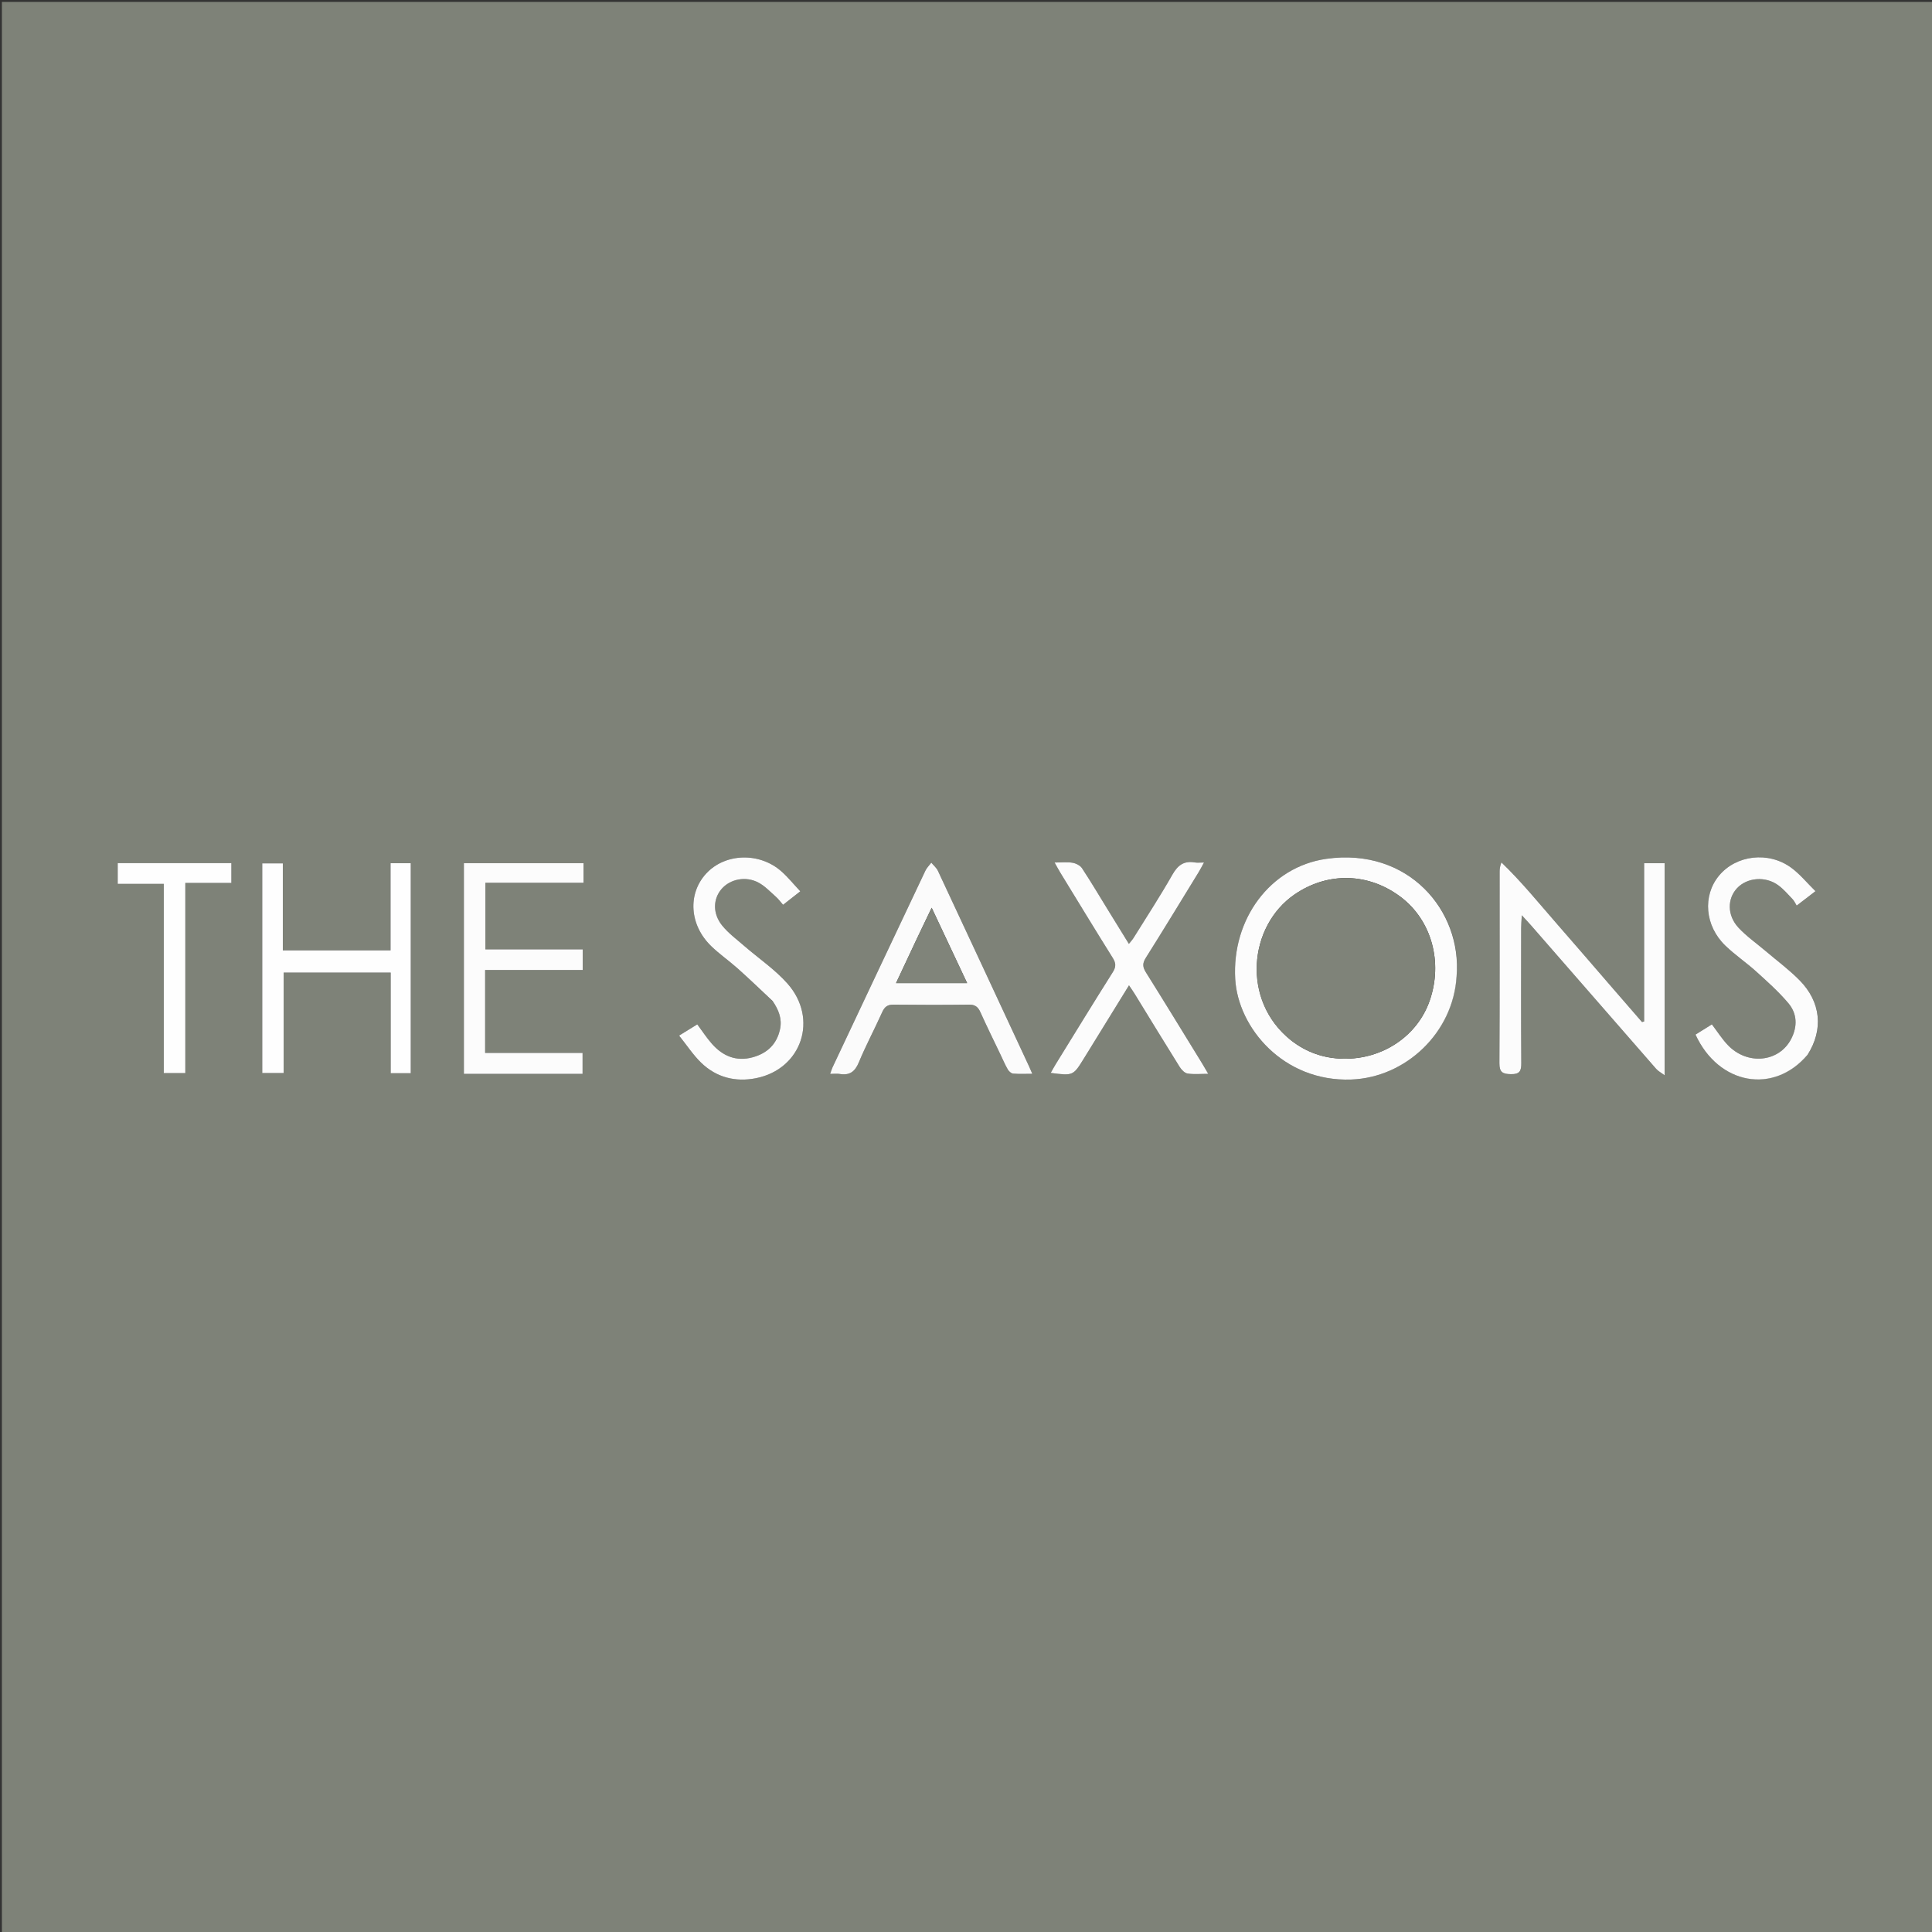 <svg version="1.1" id="Layer_1" xmlns="http://www.w3.org/2000/svg" xmlns:xlink="http://www.w3.org/1999/xlink" x="0px" y="0px"
	 width="100%" viewBox="0 0 1024 1024" enable-background="new 0 0 1024 1024" xml:space="preserve">
<rect x="0" y="0" width="1024" height="1024" fill="#333333" stroke="none"/>
<path fill="#7E8278" opacity="1" stroke="none" 
	d="
M928,1025 
	C618.667,1025 309.833,1025 1,1025 
	C1,683.667 1,342.333 1,1 
	C342.333,1 683.667,1 1025,1 
	C1025,342.333 1025,683.667 1025,1025 
	C992.833,1025 960.667,1025 928,1025 
M772.039,516.948 
	C774.934,482.708 746.435,448.988 702.931,455.209 
	C673.167,459.466 652.829,487.264 654.694,518.947 
	C656.216,544.802 680.29,573.464 716.166,572.171 
	C745.065,571.13 770.275,547.327 772.039,516.948 
M854.26,523.21 
	C844.555,511.997 834.89,500.748 825.132,489.58 
	C815.552,478.615 806.373,467.271 795.795,457.112 
	C795.006,459.075 794.84,460.54 794.839,462.006 
	C794.825,495.839 794.92,529.673 794.723,563.505 
	C794.695,568.348 796.465,569.254 800.833,569.33 
	C805.464,569.411 806.345,567.643 806.315,563.457 
	C806.144,539.625 806.226,515.791 806.245,491.958 
	C806.246,490.084 806.424,488.211 806.581,485.114 
	C808.809,487.542 810.153,488.942 811.427,490.404 
	C833.545,515.779 855.643,541.171 877.797,566.515 
	C878.83,567.697 880.336,568.466 882.273,569.913 
	C882.273,531.651 882.273,494.595 882.273,457.515 
	C878.616,457.515 875.387,457.515 871.427,457.515 
	C871.427,485.713 871.427,513.556 871.427,541.399 
	C871.054,541.504 870.682,541.609 870.309,541.715 
	C865.114,535.726 859.919,529.738 854.26,523.21 
M261.508,569.181 
	C277.262,569.181 293.017,569.181 308.777,569.181 
	C308.777,565.173 308.777,561.92 308.777,558.059 
	C291.398,558.059 274.337,558.059 257.127,558.059 
	C257.127,543.182 257.127,528.925 257.127,514.127 
	C274.517,514.127 291.609,514.127 308.843,514.127 
	C308.843,510.315 308.843,507.047 308.843,503.17 
	C291.529,503.17 274.463,503.17 257.267,503.17 
	C257.267,491.208 257.267,479.862 257.267,467.912 
	C274.934,467.912 292.163,467.912 309.281,467.912 
	C309.281,464.047 309.281,460.803 309.281,457.487 
	C287.961,457.487 267.063,457.487 245.87,457.487 
	C245.87,494.737 245.87,531.649 245.87,569.181 
	C250.926,569.181 255.719,569.181 261.508,569.181 
M530.41,559.206 
	C531.634,561.757 532.727,564.383 534.143,566.821 
	C534.714,567.804 535.943,568.942 536.957,569.031 
	C540.187,569.313 543.457,569.135 547.147,569.135 
	C546.336,567.282 545.891,566.211 545.403,565.161 
	C529.326,530.614 513.263,496.062 497.111,461.551 
	C496.35,459.924 494.797,458.667 493.613,457.237 
	C492.561,458.633 491.23,459.897 490.497,461.444 
	C474.041,496.179 457.648,530.945 441.259,565.712 
	C440.814,566.656 440.535,567.679 439.99,569.186 
	C442.121,569.186 443.635,568.982 445.074,569.223 
	C450.27,570.09 453.127,568.062 455.188,563.092 
	C458.944,554.034 463.591,545.35 467.614,536.397 
	C468.89,533.559 470.475,532.441 473.617,532.477 
	C486.946,532.631 500.279,532.638 513.607,532.474 
	C516.788,532.434 518.358,533.656 519.61,536.433 
	C522.958,543.865 526.574,551.177 530.41,559.206 
M138.996,503.5 
	C138.996,525.259 138.996,547.019 138.996,568.749 
	C143.058,568.749 146.434,568.749 150.34,568.749 
	C150.34,550.765 150.34,533.197 150.34,515.504 
	C169.445,515.504 188.007,515.504 207.075,515.504 
	C207.075,533.408 207.075,550.988 207.075,568.83 
	C210.958,568.83 214.331,568.83 217.714,568.83 
	C217.714,531.481 217.714,494.475 217.714,457.519 
	C213.989,457.519 210.741,457.519 206.997,457.519 
	C206.997,473.116 206.997,488.362 206.997,503.717 
	C187.808,503.717 169.131,503.717 149.906,503.717 
	C149.906,488.05 149.906,472.817 149.906,457.603 
	C145.976,457.603 142.61,457.603 138.996,457.603 
	C138.996,472.865 138.996,487.682 138.996,503.5 
M587.189,482.23 
	C582.659,474.856 578.255,467.398 573.492,460.178 
	C572.523,458.71 570.289,457.587 568.473,457.28 
	C565.636,456.8 562.658,457.153 558.952,457.153 
	C560.275,459.5 561.103,461.083 562.033,462.603 
	C571.245,477.65 580.406,492.729 589.762,507.687 
	C591.478,510.43 591.62,512.388 589.826,515.228 
	C579.602,531.409 569.613,547.737 559.557,564.024 
	C558.653,565.489 557.843,567.012 556.898,568.669 
	C568.788,570.208 568.799,570.214 574.521,560.952 
	C582.382,548.228 590.226,535.493 598.392,522.251 
	C599.627,524.1 600.565,525.41 601.407,526.78 
	C609.339,539.683 617.207,552.626 625.237,565.467 
	C626.179,566.974 627.858,568.743 629.419,568.992 
	C632.785,569.529 636.297,569.157 640.4,569.157 
	C639.06,566.875 638.176,565.306 637.233,563.773 
	C627.294,547.611 617.41,531.414 607.337,515.336 
	C605.619,512.594 605.45,510.622 607.239,507.779 
	C616.724,492.707 625.974,477.486 635.287,462.306 
	C636.193,460.829 636.974,459.277 638.151,457.15 
	C635.941,457.15 634.596,457.336 633.321,457.118 
	C627.668,456.151 624.326,458.433 621.461,463.474 
	C614.967,474.897 607.768,485.919 600.826,497.085 
	C600.19,498.108 599.342,498.999 598.334,500.28 
	C594.562,494.157 591.076,488.497 587.189,482.23 
M958.259,558.729 
	C966.554,545.715 965.143,531.055 953.806,519.568 
	C948.219,513.909 941.745,509.125 935.666,503.953 
	C930.86,499.864 925.582,496.211 921.344,491.601 
	C915.375,485.109 915.48,476.284 920.685,470.743 
	C926.044,465.037 935.853,464.238 942.626,469.288 
	C945.395,471.353 947.706,474.054 950.105,476.579 
	C950.985,477.504 951.519,478.758 952.284,479.98 
	C955.971,477.148 958.701,475.052 962.232,472.34 
	C957.738,467.922 954.041,463.346 949.461,459.966 
	C937.373,451.045 920.121,453.165 911.067,464.166 
	C902.317,474.798 903.589,490.721 914.473,501.211 
	C919.611,506.162 925.612,510.206 930.91,515.005 
	C936.806,520.344 942.805,525.69 947.907,531.75 
	C952.539,537.252 952.759,543.992 949.431,550.535 
	C943.04,563.104 926.054,564.817 915.673,553.795 
	C912.631,550.566 910.22,546.741 907.335,542.946 
	C904.401,544.776 901.501,546.585 898.654,548.36 
	C910.917,575.026 940.081,580.232 958.259,558.729 
M409.779,530.9 
	C412.766,535.314 414.594,540.046 413.439,545.472 
	C411.741,553.445 406.662,558.26 398.963,560.378 
	C390.298,562.762 383.189,559.806 377.444,553.369 
	C374.601,550.184 372.266,546.547 369.571,542.941 
	C366.523,544.821 363.626,546.607 359.931,548.886 
	C364.087,554.07 367.378,559.146 371.611,563.251 
	C379.696,571.092 389.818,573.639 400.726,571.464 
	C424.941,566.636 433.963,539.952 417.327,521.256 
	C410.65,513.752 402.059,507.961 394.405,501.313 
	C390.403,497.837 386.028,494.61 382.743,490.528 
	C377.655,484.208 377.91,476.488 382.416,471.214 
	C386.936,465.922 395.295,464.179 402.064,467.829 
	C405.484,469.674 408.289,472.7 411.262,475.318 
	C412.583,476.481 413.631,477.954 415.048,479.565 
	C418.152,477.13 420.938,474.944 424.168,472.41 
	C420.531,468.538 417.596,464.882 414.133,461.824 
	C402.507,451.558 384.311,452.175 374.331,462.95 
	C364.382,473.69 365.375,490.255 376.95,501.469 
	C381.36,505.742 386.475,509.277 391.064,513.377 
	C397.256,518.908 403.25,524.66 409.779,530.9 
M86.807,516.5 
	C86.807,533.922 86.807,551.344 86.807,568.783 
	C90.951,568.783 94.335,568.783 98.228,568.783 
	C98.228,535.167 98.228,501.937 98.228,467.993 
	C106.767,467.993 114.806,467.993 122.635,467.993 
	C122.635,464.022 122.635,460.777 122.635,457.462 
	C102.331,457.462 82.42,457.462 62.387,457.462 
	C62.387,461.142 62.387,464.511 62.387,468.475 
	C70.675,468.475 78.577,468.475 86.807,468.475 
	C86.807,484.549 86.807,500.024 86.807,516.5 
z"/>
<path fill="#FCFCFC" opacity="1" stroke="none" 
	d="
M772.027,517.387 
	C770.275,547.327 745.065,571.13 716.166,572.171 
	C680.29,573.464 656.216,544.802 654.694,518.947 
	C652.829,487.264 673.167,459.466 702.931,455.209 
	C746.435,448.988 774.934,482.708 772.027,517.387 
M684.226,551.334 
	C692.357,557.742 701.606,560.957 711.952,561.147 
	C732.75,561.527 751.187,549.181 757.738,530.436 
	C764.882,509.992 758.747,487.831 742.531,475.51 
	C725.462,462.54 703.817,461.988 686.198,474.051 
	C661.747,490.791 657.863,530.228 684.226,551.334 
z"/>
<path fill="#FCFCFC" opacity="1" stroke="none" 
	d="
M854.492,523.48 
	C859.919,529.738 865.114,535.726 870.309,541.715 
	C870.682,541.609 871.054,541.504 871.427,541.399 
	C871.427,513.556 871.427,485.713 871.427,457.515 
	C875.387,457.515 878.616,457.515 882.273,457.515 
	C882.273,494.595 882.273,531.651 882.273,569.913 
	C880.336,568.466 878.83,567.697 877.797,566.515 
	C855.643,541.171 833.545,515.779 811.427,490.404 
	C810.153,488.942 808.809,487.542 806.581,485.114 
	C806.424,488.211 806.246,490.084 806.245,491.958 
	C806.226,515.791 806.144,539.625 806.315,563.457 
	C806.345,567.643 805.464,569.411 800.833,569.33 
	C796.465,569.254 794.695,568.348 794.723,563.505 
	C794.92,529.673 794.825,495.839 794.839,462.006 
	C794.84,460.54 795.006,459.075 795.795,457.112 
	C806.373,467.271 815.552,478.615 825.132,489.58 
	C834.89,500.748 844.555,511.997 854.492,523.48 
z"/>
<path fill="#FCFCFC" opacity="1" stroke="none" 
	d="
M261.01,569.181 
	C255.719,569.181 250.926,569.181 245.87,569.181 
	C245.87,531.649 245.87,494.737 245.87,457.487 
	C267.063,457.487 287.961,457.487 309.281,457.487 
	C309.281,460.803 309.281,464.047 309.281,467.912 
	C292.163,467.912 274.934,467.912 257.267,467.912 
	C257.267,479.862 257.267,491.208 257.267,503.17 
	C274.463,503.17 291.529,503.17 308.843,503.17 
	C308.843,507.047 308.843,510.315 308.843,514.127 
	C291.609,514.127 274.517,514.127 257.127,514.127 
	C257.127,528.925 257.127,543.182 257.127,558.059 
	C274.337,558.059 291.398,558.059 308.777,558.059 
	C308.777,561.92 308.777,565.173 308.777,569.181 
	C293.017,569.181 277.262,569.181 261.01,569.181 
z"/>
<path fill="#FBFBFB" opacity="1" stroke="none" 
	d="
M530.247,558.871 
	C526.574,551.177 522.958,543.865 519.61,536.433 
	C518.358,533.656 516.788,532.434 513.607,532.474 
	C500.279,532.638 486.946,532.631 473.617,532.477 
	C470.475,532.441 468.89,533.559 467.614,536.397 
	C463.591,545.35 458.944,554.034 455.188,563.092 
	C453.127,568.062 450.27,570.09 445.074,569.223 
	C443.635,568.982 442.121,569.186 439.99,569.186 
	C440.535,567.679 440.814,566.656 441.259,565.712 
	C457.648,530.945 474.041,496.179 490.497,461.444 
	C491.23,459.897 492.561,458.633 493.613,457.237 
	C494.797,458.667 496.35,459.924 497.111,461.551 
	C513.263,496.062 529.326,530.614 545.403,565.161 
	C545.891,566.211 546.336,567.282 547.147,569.135 
	C543.457,569.135 540.187,569.313 536.957,569.031 
	C535.943,568.942 534.714,567.804 534.143,566.821 
	C532.727,564.383 531.634,561.757 530.247,558.871 
M485.967,497.535 
	C482.341,505.261 478.714,512.986 474.925,521.057 
	C487.727,521.057 499.732,521.057 512.593,521.057 
	C506.255,507.593 500.232,494.8 493.801,481.138 
	C490.966,487.039 488.611,491.939 485.967,497.535 
z"/>
<path fill="#FEFEFE" opacity="1" stroke="none" 
	d="
M138.996,503 
	C138.996,487.682 138.996,472.865 138.996,457.603 
	C142.61,457.603 145.976,457.603 149.906,457.603 
	C149.906,472.817 149.906,488.05 149.906,503.717 
	C169.131,503.717 187.808,503.717 206.997,503.717 
	C206.997,488.362 206.997,473.116 206.997,457.519 
	C210.741,457.519 213.989,457.519 217.714,457.519 
	C217.714,494.475 217.714,531.481 217.714,568.83 
	C214.331,568.83 210.958,568.83 207.075,568.83 
	C207.075,550.988 207.075,533.408 207.075,515.504 
	C188.007,515.504 169.445,515.504 150.34,515.504 
	C150.34,533.197 150.34,550.765 150.34,568.749 
	C146.434,568.749 143.058,568.749 138.996,568.749 
	C138.996,547.019 138.996,525.259 138.996,503 
z"/>
<path fill="#FCFCFC" opacity="1" stroke="none" 
	d="
M587.389,482.534 
	C591.076,488.497 594.562,494.157 598.334,500.28 
	C599.342,498.999 600.19,498.108 600.826,497.085 
	C607.768,485.919 614.967,474.897 621.461,463.474 
	C624.326,458.433 627.668,456.151 633.321,457.118 
	C634.596,457.336 635.941,457.15 638.151,457.15 
	C636.974,459.277 636.193,460.829 635.287,462.306 
	C625.974,477.486 616.724,492.707 607.239,507.779 
	C605.45,510.622 605.619,512.594 607.337,515.336 
	C617.41,531.414 627.294,547.611 637.233,563.773 
	C638.176,565.306 639.06,566.875 640.4,569.157 
	C636.297,569.157 632.785,569.529 629.419,568.992 
	C627.858,568.743 626.179,566.974 625.237,565.467 
	C617.207,552.626 609.339,539.683 601.407,526.78 
	C600.565,525.41 599.627,524.1 598.392,522.251 
	C590.226,535.493 582.382,548.228 574.521,560.952 
	C568.799,570.214 568.788,570.208 556.898,568.669 
	C557.843,567.012 558.653,565.489 559.557,564.024 
	C569.613,547.737 579.602,531.409 589.826,515.228 
	C591.62,512.388 591.478,510.43 589.762,507.687 
	C580.406,492.729 571.245,477.65 562.033,462.603 
	C561.103,461.083 560.275,459.5 558.952,457.153 
	C562.658,457.153 565.636,456.8 568.473,457.28 
	C570.289,457.587 572.523,458.71 573.492,460.178 
	C578.255,467.398 582.659,474.856 587.389,482.534 
z"/>
<path fill="#FCFCFC" opacity="1" stroke="none" 
	d="
M958.057,559.026 
	C940.081,580.232 910.917,575.026 898.654,548.36 
	C901.501,546.585 904.401,544.776 907.335,542.946 
	C910.22,546.741 912.631,550.566 915.673,553.795 
	C926.054,564.817 943.04,563.104 949.431,550.535 
	C952.759,543.992 952.539,537.252 947.907,531.75 
	C942.805,525.69 936.806,520.344 930.91,515.005 
	C925.612,510.206 919.611,506.162 914.473,501.211 
	C903.589,490.721 902.317,474.798 911.067,464.166 
	C920.121,453.165 937.373,451.045 949.461,459.966 
	C954.041,463.346 957.738,467.922 962.232,472.34 
	C958.701,475.052 955.971,477.148 952.284,479.98 
	C951.519,478.758 950.985,477.504 950.105,476.579 
	C947.706,474.054 945.395,471.353 942.626,469.288 
	C935.853,464.238 926.044,465.037 920.685,470.743 
	C915.48,476.284 915.375,485.109 921.344,491.601 
	C925.582,496.211 930.86,499.864 935.666,503.953 
	C941.745,509.125 948.219,513.909 953.806,519.568 
	C965.143,531.055 966.554,545.715 958.057,559.026 
z"/>
<path fill="#FCFCFC" opacity="1" stroke="none" 
	d="
M409.554,530.609 
	C403.25,524.66 397.256,518.908 391.064,513.377 
	C386.475,509.277 381.36,505.742 376.95,501.469 
	C365.375,490.255 364.382,473.69 374.331,462.95 
	C384.311,452.175 402.507,451.558 414.133,461.824 
	C417.596,464.882 420.531,468.538 424.168,472.41 
	C420.938,474.944 418.152,477.13 415.048,479.565 
	C413.631,477.954 412.583,476.481 411.262,475.318 
	C408.289,472.7 405.484,469.674 402.064,467.829 
	C395.295,464.179 386.936,465.922 382.416,471.214 
	C377.91,476.488 377.655,484.208 382.743,490.528 
	C386.028,494.61 390.403,497.837 394.405,501.313 
	C402.059,507.961 410.65,513.752 417.327,521.256 
	C433.963,539.952 424.941,566.636 400.726,571.464 
	C389.818,573.639 379.696,571.092 371.611,563.251 
	C367.378,559.146 364.087,554.07 359.931,548.886 
	C363.626,546.607 366.523,544.821 369.571,542.941 
	C372.266,546.547 374.601,550.184 377.444,553.369 
	C383.189,559.806 390.298,562.762 398.963,560.378 
	C406.662,558.26 411.741,553.445 413.439,545.472 
	C414.594,540.046 412.766,535.314 409.554,530.609 
z"/>
<path fill="#FEFEFE" opacity="1" stroke="none" 
	d="
M86.807,516 
	C86.807,500.024 86.807,484.549 86.807,468.475 
	C78.577,468.475 70.675,468.475 62.387,468.475 
	C62.387,464.511 62.387,461.142 62.387,457.462 
	C82.42,457.462 102.331,457.462 122.635,457.462 
	C122.635,460.777 122.635,464.022 122.635,467.993 
	C114.806,467.993 106.767,467.993 98.228,467.993 
	C98.228,501.937 98.228,535.167 98.228,568.783 
	C94.335,568.783 90.951,568.783 86.807,568.783 
	C86.807,551.344 86.807,533.922 86.807,516 
z"/>
<path fill="#7F8379" opacity="1" stroke="none" 
	d="
M683.935,551.124 
	C657.863,530.228 661.747,490.791 686.198,474.051 
	C703.817,461.988 725.462,462.54 742.531,475.51 
	C758.747,487.831 764.882,509.992 757.738,530.436 
	C751.187,549.181 732.75,561.527 711.952,561.147 
	C701.606,560.957 692.357,557.742 683.935,551.124 
z"/>
<path fill="#80847A" opacity="1" stroke="none" 
	d="
M486.112,497.188 
	C488.611,491.939 490.966,487.039 493.801,481.138 
	C500.232,494.8 506.255,507.593 512.593,521.057 
	C499.732,521.057 487.727,521.057 474.925,521.057 
	C478.714,512.986 482.341,505.261 486.112,497.188 
z"/>
</svg>